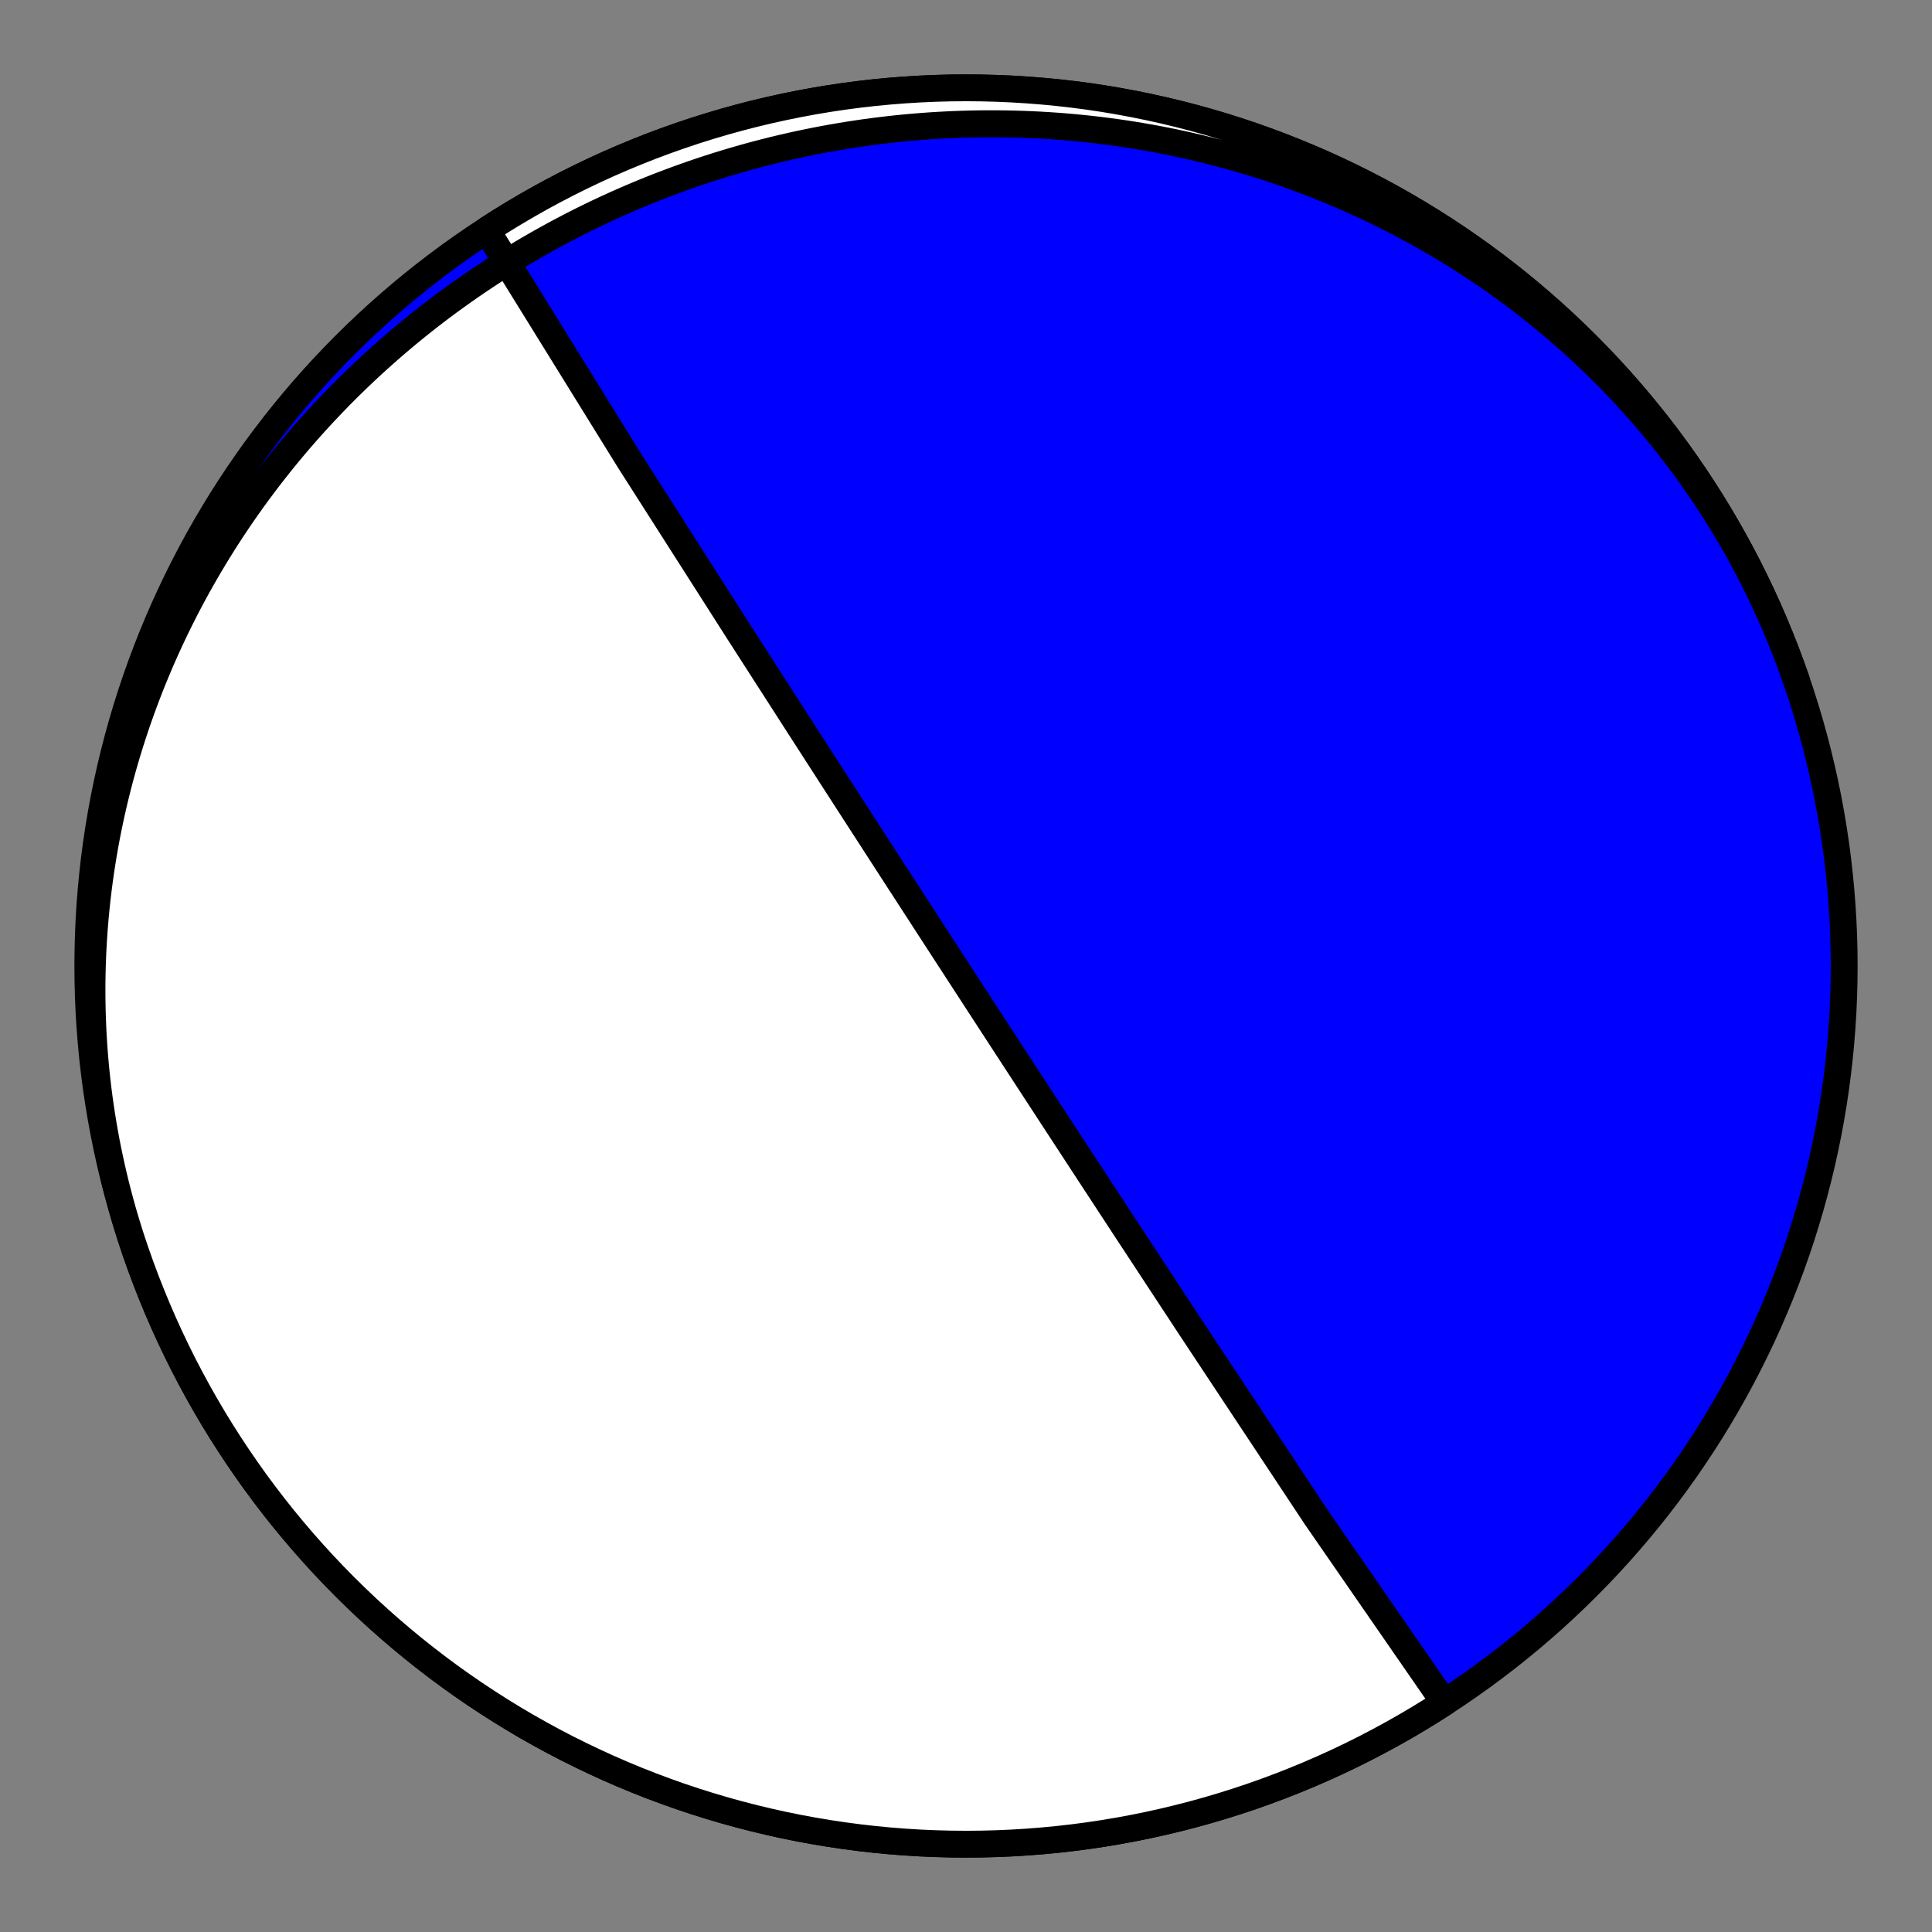 <?xml version="1.0" encoding="utf-8" standalone="no"?>
<!DOCTYPE svg PUBLIC "-//W3C//DTD SVG 1.1//EN"
  "http://www.w3.org/Graphics/SVG/1.1/DTD/svg11.dtd">
<!-- Created with matplotlib (https://matplotlib.org/) -->
<svg height="144pt" version="1.1" viewBox="0 0 144 144" width="144pt" xmlns="http://www.w3.org/2000/svg" xmlns:xlink="http://www.w3.org/1999/xlink">
 <rect x="0" y="0" width="144" height="144" fill="#808080" stroke="none"/>
 <defs>
  <style type="text/css">*{stroke-linecap:butt;stroke-linejoin:round;}</style>
 </defs>
 <g id="figure_1">
  <g id="patch_1">
   <path d="M 0 144 
L 144 144 
L 144 0 
L 0 0 
z
" style="fill:none;"/>
  </g>
  <g id="axes_1">
   <g id="PatchCollection_1">
    <path clip-path="url(#p1ed530998e)" d="M 107.649 126.895 
L 98.089 113.067 
L 88.778 99.003 
L 83.806 91.432 
L 80.949 87.067 
L 79.132 84.286 
L 77.884 82.374 
L 76.977 80.983 
L 76.29 79.928 
L 75.751 79.101 
L 75.318 78.436 
L 74.961 77.889 
L 74.664 77.432 
L 74.411 77.043 
L 74.194 76.71 
L 74.005 76.42 
L 73.84 76.166 
L 73.694 75.941 
L 73.564 75.741 
L 73.447 75.562 
L 73.342 75.4 
L 73.247 75.253 
L 73.16 75.12 
L 73.081 74.998 
L 73.008 74.886 
L 72.94 74.782 
L 72.878 74.687 
L 72.821 74.598 
L 72.767 74.515 
L 72.717 74.438 
L 72.67 74.366 
L 72.626 74.299 
L 72.585 74.235 
L 72.546 74.176 
L 72.51 74.119 
L 72.475 74.066 
L 72.442 74.016 
L 72.411 73.968 
L 72.382 73.922 
L 72.354 73.879 
L 72.327 73.838 
L 72.301 73.799 
L 72.277 73.761 
L 72.254 73.726 
L 72.231 73.691 
L 72.21 73.658 
L 72.189 73.627 
L 72.17 73.596 
L 72.151 73.567 
L 72.133 73.539 
L 72.115 73.512 
L 72.098 73.486 
L 72.082 73.461 
L 72.066 73.437 
L 72.051 73.413 
L 72.036 73.391 
L 72.022 73.369 
L 72.008 73.347 
L 71.995 73.327 
L 71.982 73.307 
L 71.969 73.287 
L 71.957 73.269 
L 71.945 73.25 
L 71.933 73.233 
L 71.922 73.215 
L 71.911 73.198 
L 71.9 73.182 
L 71.89 73.166 
L 71.88 73.15 
L 71.87 73.135 
L 71.86 73.12 
L 71.851 73.106 
L 71.842 73.091 
L 71.833 73.078 
L 71.824 73.064 
L 71.815 73.051 
L 71.807 73.038 
L 71.799 73.025 
L 71.79 73.013 
L 71.783 73 
L 71.775 72.988 
L 71.767 72.977 
L 71.76 72.965 
L 71.752 72.954 
L 71.745 72.943 
L 71.738 72.932 
L 71.731 72.921 
L 71.724 72.911 
L 71.718 72.9 
L 71.711 72.89 
L 71.704 72.88 
L 71.698 72.87 
L 71.692 72.861 
L 71.685 72.851 
L 71.679 72.842 
L 71.673 72.832 
L 71.667 72.823 
L 71.662 72.814 
L 71.656 72.805 
L 71.65 72.796 
L 71.644 72.788 
L 71.639 72.779 
L 71.633 72.771 
L 71.628 72.762 
L 71.623 72.754 
L 71.617 72.746 
L 71.612 72.738 
L 71.607 72.73 
L 71.602 72.722 
L 71.597 72.714 
L 71.592 72.707 
L 71.587 72.699 
L 71.582 72.691 
L 71.577 72.684 
L 71.572 72.676 
L 71.567 72.669 
L 71.563 72.662 
L 71.558 72.655 
L 71.553 72.647 
L 71.549 72.64 
L 71.544 72.633 
L 71.54 72.626 
L 71.535 72.619 
L 71.531 72.612 
L 71.526 72.606 
L 71.522 72.599 
L 71.517 72.592 
L 71.513 72.585 
L 71.509 72.579 
L 71.504 72.572 
L 71.5 72.565 
L 71.496 72.559 
L 71.492 72.552 
L 71.487 72.546 
L 71.483 72.539 
L 71.479 72.533 
L 71.475 72.527 
L 71.471 72.52 
L 71.467 72.514 
L 71.462 72.508 
L 71.458 72.501 
L 71.454 72.495 
L 71.45 72.489 
L 71.446 72.483 
L 71.442 72.476 
L 71.438 72.47 
L 71.434 72.464 
L 71.43 72.458 
L 71.426 72.452 
L 71.422 72.445 
L 71.418 72.439 
L 71.414 72.433 
L 71.41 72.427 
L 71.406 72.421 
L 71.402 72.415 
L 71.398 72.409 
L 71.394 72.403 
L 71.39 72.397 
L 71.386 72.39 
L 71.382 72.384 
L 71.378 72.378 
L 71.375 72.372 
L 71.371 72.366 
L 71.367 72.36 
L 71.363 72.354 
L 71.359 72.348 
L 71.355 72.342 
L 71.351 72.335 
L 71.347 72.329 
L 71.343 72.323 
L 71.339 72.317 
L 71.335 72.311 
L 71.331 72.304 
L 71.326 72.298 
L 71.322 72.292 
L 71.318 72.286 
L 71.314 72.279 
L 71.31 72.273 
L 71.306 72.267 
L 71.302 72.26 
L 71.298 72.254 
L 71.293 72.247 
L 71.289 72.241 
L 71.285 72.234 
L 71.281 72.228 
L 71.277 72.221 
L 71.272 72.215 
L 71.268 72.208 
L 71.264 72.201 
L 71.259 72.195 
L 71.255 72.188 
L 71.25 72.181 
L 71.246 72.174 
L 71.241 72.167 
L 71.237 72.16 
L 71.232 72.153 
L 71.228 72.146 
L 71.223 72.139 
L 71.218 72.132 
L 71.214 72.124 
L 71.209 72.117 
L 71.204 72.11 
L 71.199 72.102 
L 71.194 72.095 
L 71.189 72.087 
L 71.184 72.079 
L 71.179 72.071 
L 71.174 72.064 
L 71.169 72.056 
L 71.164 72.048 
L 71.158 72.039 
L 71.153 72.031 
L 71.148 72.023 
L 71.142 72.014 
L 71.137 72.006 
L 71.131 71.997 
L 71.125 71.988 
L 71.12 71.98 
L 71.114 71.971 
L 71.108 71.961 
L 71.102 71.952 
L 71.096 71.943 
L 71.089 71.933 
L 71.083 71.924 
L 71.077 71.914 
L 71.07 71.904 
L 71.064 71.894 
L 71.057 71.883 
L 71.05 71.873 
L 71.043 71.862 
L 71.036 71.851 
L 71.029 71.84 
L 71.022 71.829 
L 71.014 71.817 
L 71.007 71.806 
L 70.999 71.794 
L 70.991 71.782 
L 70.983 71.769 
L 70.975 71.756 
L 70.966 71.743 
L 70.958 71.73 
L 70.949 71.717 
L 70.94 71.703 
L 70.931 71.689 
L 70.921 71.674 
L 70.912 71.66 
L 70.902 71.644 
L 70.892 71.629 
L 70.881 71.613 
L 70.871 71.596 
L 70.86 71.58 
L 70.849 71.562 
L 70.837 71.545 
L 70.825 71.526 
L 70.813 71.508 
L 70.801 71.488 
L 70.788 71.468 
L 70.774 71.448 
L 70.761 71.427 
L 70.747 71.405 
L 70.732 71.382 
L 70.717 71.359 
L 70.701 71.335 
L 70.685 71.31 
L 70.668 71.284 
L 70.651 71.257 
L 70.632 71.229 
L 70.614 71.2 
L 70.594 71.17 
L 70.574 71.139 
L 70.553 71.106 
L 70.53 71.072 
L 70.507 71.036 
L 70.483 70.999 
L 70.458 70.96 
L 70.431 70.919 
L 70.404 70.876 
L 70.374 70.831 
L 70.344 70.784 
L 70.311 70.734 
L 70.277 70.681 
L 70.241 70.625 
L 70.202 70.566 
L 70.161 70.503 
L 70.118 70.436 
L 70.072 70.365 
L 70.022 70.289 
L 69.969 70.207 
L 69.912 70.12 
L 69.851 70.025 
L 69.785 69.923 
L 69.713 69.812 
L 69.635 69.692 
L 69.549 69.56 
L 69.456 69.415 
L 69.352 69.256 
L 69.238 69.08 
L 69.11 68.883 
L 68.967 68.662 
L 68.806 68.413 
L 68.622 68.129 
L 68.41 67.803 
L 68.164 67.423 
L 67.876 66.978 
L 67.531 66.446 
L 67.113 65.801 
L 66.596 65.002 
L 65.939 63.987 
L 65.079 62.656 
L 63.905 60.84 
L 62.215 58.222 
L 59.6 54.166 
L 55.148 47.238 
L 46.893 34.302 
L 36.625 17.717 
L 36.351 17.105 
L 37.314 16.491 
L 38.288 15.895 
L 39.273 15.315 
L 40.267 14.752 
L 41.271 14.207 
L 42.284 13.68 
L 43.307 13.17 
L 44.338 12.678 
L 45.377 12.204 
L 46.425 11.749 
L 47.48 11.312 
L 48.543 10.893 
L 49.613 10.493 
L 50.69 10.112 
L 51.773 9.749 
L 52.863 9.406 
L 53.958 9.081 
L 55.059 8.776 
L 56.165 8.49 
L 57.276 8.223 
L 58.391 7.976 
L 59.511 7.748 
L 60.634 7.54 
L 61.761 7.351 
L 62.89 7.182 
L 64.023 7.033 
L 65.158 6.904 
L 66.295 6.795 
L 67.434 6.705 
L 68.574 6.635 
L 69.716 6.585 
L 70.858 6.555 
L 72 6.545 
L 73.142 6.555 
L 74.284 6.585 
L 75.426 6.635 
L 76.566 6.705 
L 77.705 6.795 
L 78.842 6.904 
L 79.977 7.033 
L 81.11 7.182 
L 82.239 7.351 
L 83.366 7.54 
L 84.489 7.748 
L 85.609 7.976 
L 86.724 8.223 
L 87.835 8.49 
L 88.941 8.776 
L 90.042 9.081 
L 91.137 9.406 
L 92.227 9.749 
L 93.31 10.112 
L 94.387 10.493 
L 95.457 10.893 
L 96.52 11.312 
L 97.575 11.749 
L 98.623 12.204 
L 99.662 12.678 
L 100.693 13.17 
L 101.716 13.68 
L 102.729 14.207 
L 103.733 14.752 
L 104.727 15.315 
L 105.712 15.895 
L 106.686 16.491 
L 107.649 17.105 
L 108.602 17.736 
L 109.543 18.383 
L 110.473 19.046 
L 111.392 19.726 
L 112.298 20.421 
L 113.192 21.132 
L 114.073 21.859 
L 114.942 22.601 
L 115.798 23.358 
L 116.64 24.13 
L 117.469 24.916 
L 118.283 25.717 
L 119.084 26.531 
L 119.87 27.36 
L 120.642 28.202 
L 121.399 29.058 
L 122.141 29.927 
L 122.868 30.808 
L 123.579 31.702 
L 124.274 32.608 
L 124.954 33.527 
L 125.617 34.457 
L 126.264 35.398 
L 126.895 36.351 
L 127.509 37.314 
L 128.105 38.288 
L 128.685 39.273 
L 129.248 40.267 
L 129.793 41.271 
L 130.32 42.284 
L 130.83 43.307 
L 131.322 44.338 
L 131.796 45.377 
L 132.251 46.425 
L 132.688 47.48 
L 133.107 48.543 
L 133.507 49.613 
L 133.888 50.69 
L 134.251 51.773 
L 134.594 52.863 
L 134.919 53.958 
L 135.224 55.059 
L 135.51 56.165 
L 135.777 57.276 
L 136.024 58.391 
L 136.252 59.511 
L 136.46 60.634 
L 136.649 61.761 
L 136.818 62.89 
L 136.967 64.023 
L 137.096 65.158 
L 137.205 66.295 
L 137.295 67.434 
L 137.365 68.574 
L 137.415 69.716 
L 137.445 70.858 
L 137.455 72 
L 137.445 73.142 
L 137.415 74.284 
L 137.365 75.426 
L 137.295 76.566 
L 137.205 77.705 
L 137.096 78.842 
L 136.967 79.977 
L 136.818 81.11 
L 136.649 82.239 
L 136.46 83.366 
L 136.252 84.489 
L 136.024 85.609 
L 135.777 86.724 
L 135.51 87.835 
L 135.224 88.941 
L 134.919 90.042 
L 134.594 91.137 
L 134.251 92.227 
L 133.888 93.31 
L 133.507 94.387 
L 133.107 95.457 
L 132.688 96.52 
L 132.251 97.575 
L 131.796 98.623 
L 131.322 99.662 
L 130.83 100.693 
L 130.32 101.716 
L 129.793 102.729 
L 129.248 103.733 
L 128.685 104.727 
L 128.105 105.712 
L 127.509 106.686 
L 126.895 107.649 
L 126.264 108.602 
L 125.617 109.543 
L 124.954 110.473 
L 124.274 111.392 
L 123.579 112.298 
L 122.868 113.192 
L 122.141 114.073 
L 121.399 114.942 
L 120.642 115.798 
L 119.87 116.64 
L 119.084 117.469 
L 118.283 118.283 
L 117.469 119.084 
L 116.64 119.87 
L 115.798 120.642 
L 114.942 121.399 
L 114.073 122.141 
L 113.192 122.868 
L 112.298 123.579 
L 111.392 124.274 
L 110.473 124.954 
L 109.543 125.617 
L 108.602 126.264 
L 107.649 126.895 
L 106.686 127.509 
L 105.712 128.105 
L 104.727 128.685 
L 103.733 129.248 
L 102.729 129.793 
L 101.716 130.32 
L 100.693 130.83 
L 99.662 131.322 
L 98.623 131.796 
L 97.575 132.251 
L 96.52 132.688 
L 95.457 133.107 
L 94.387 133.507 
L 93.31 133.888 
L 92.227 134.251 
L 91.137 134.594 
L 90.042 134.919 
L 88.941 135.224 
L 87.835 135.51 
L 86.724 135.777 
L 85.609 136.024 
L 84.489 136.252 
L 83.366 136.46 
L 82.239 136.649 
L 81.11 136.818 
L 79.977 136.967 
L 78.842 137.096 
L 77.705 137.205 
L 76.566 137.295 
L 75.426 137.365 
L 74.284 137.415 
L 73.142 137.445 
L 72 137.455 
L 70.858 137.445 
L 69.716 137.415 
L 68.574 137.365 
L 67.434 137.295 
L 66.295 137.205 
L 65.158 137.096 
L 64.023 136.967 
L 62.89 136.818 
L 61.761 136.649 
L 60.634 136.46 
L 59.511 136.252 
L 58.391 136.024 
L 57.276 135.777 
L 56.165 135.51 
L 55.059 135.224 
L 53.958 134.919 
L 52.863 134.594 
L 51.773 134.251 
L 50.69 133.888 
L 49.613 133.507 
L 48.543 133.107 
L 47.48 132.688 
L 46.425 132.251 
L 45.377 131.796 
L 44.338 131.322 
L 43.307 130.83 
L 42.284 130.32 
L 41.271 129.793 
L 40.267 129.248 
L 39.273 128.685 
L 38.288 128.105 
L 37.314 127.509 
L 36.351 126.895 
L 35.398 126.264 
L 34.457 125.617 
L 33.527 124.954 
L 32.608 124.274 
L 31.702 123.579 
L 30.808 122.868 
L 29.927 122.141 
L 29.058 121.399 
L 28.202 120.642 
L 27.36 119.87 
L 26.531 119.084 
L 25.717 118.283 
L 24.916 117.469 
L 24.13 116.64 
L 23.358 115.798 
L 22.601 114.942 
L 21.859 114.073 
L 21.132 113.192 
L 20.421 112.298 
L 19.726 111.392 
L 19.046 110.473 
L 18.383 109.543 
L 17.736 108.602 
L 17.105 107.649 
L 16.491 106.686 
L 15.895 105.712 
L 15.315 104.727 
L 14.752 103.733 
L 14.207 102.729 
L 13.68 101.716 
L 13.17 100.693 
L 12.678 99.662 
L 12.204 98.623 
L 11.749 97.575 
L 11.312 96.52 
L 10.893 95.457 
L 10.493 94.387 
L 10.112 93.31 
L 10.106 93.295 
L 9.897 92.675 
L 9.694 92.053 
L 9.498 91.428 
L 9.309 90.802 
L 9.127 90.173 
L 8.952 89.542 
L 8.784 88.91 
L 8.622 88.276 
L 8.468 87.64 
L 8.321 87.002 
L 8.181 86.363 
L 8.047 85.723 
L 7.921 85.081 
L 7.802 84.438 
L 7.69 83.794 
L 7.585 83.149 
L 7.487 82.502 
L 7.396 81.855 
L 7.312 81.207 
L 7.235 80.558 
L 7.165 79.908 
L 7.103 79.258 
L 7.047 78.607 
L 6.999 77.956 
L 6.957 77.305 
L 6.923 76.653 
L 6.896 76.001 
L 6.876 75.349 
L 6.863 74.697 
L 6.857 74.044 
L 6.858 73.393 
L 6.866 72.741 
L 6.881 72.089 
L 6.903 71.438 
L 6.932 70.788 
L 6.968 70.138 
L 7.011 69.488 
L 7.061 68.84 
L 7.117 68.192 
L 7.181 67.545 
L 7.251 66.899 
L 7.329 66.253 
L 7.413 65.609 
L 7.504 64.966 
L 7.602 64.325 
L 7.706 63.684 
L 7.817 63.045 
L 7.935 62.408 
L 8.06 61.771 
L 8.191 61.137 
L 8.329 60.504 
L 8.473 59.873 
L 8.624 59.244 
L 8.781 58.616 
L 8.945 57.991 
L 9.115 57.367 
L 9.292 56.746 
L 9.475 56.126 
L 9.664 55.509 
L 9.859 54.894 
L 10.061 54.281 
L 10.269 53.671 
L 10.483 53.063 
L 10.704 52.458 
L 10.93 51.855 
L 11.162 51.255 
L 11.401 50.657 
L 11.645 50.063 
L 11.895 49.471 
L 12.151 48.881 
L 12.413 48.295 
L 12.681 47.712 
L 12.954 47.132 
L 13.234 46.554 
L 13.518 45.98 
L 13.809 45.409 
L 14.105 44.841 
L 14.406 44.277 
L 14.713 43.715 
L 15.026 43.157 
L 15.343 42.603 
L 15.667 42.052 
L 15.995 41.504 
L 16.329 40.96 
L 16.667 40.419 
L 17.011 39.883 
L 17.36 39.349 
L 17.714 38.82 
L 18.073 38.294 
L 18.437 37.772 
L 18.806 37.254 
L 19.18 36.739 
L 19.559 36.229 
L 19.942 35.722 
L 20.33 35.219 
L 20.723 34.721 
L 21.12 34.226 
L 21.522 33.736 
L 21.928 33.249 
L 22.339 32.767 
L 22.754 32.289 
L 23.174 31.815 
L 23.598 31.345 
L 24.026 30.88 
L 24.459 30.419 
L 24.896 29.962 
L 25.336 29.509 
L 25.781 29.061 
L 26.23 28.618 
L 26.683 28.178 
L 27.14 27.744 
L 27.601 27.313 
L 28.065 26.888 
L 28.534 26.466 
L 29.006 26.05 
L 29.482 25.638 
L 29.962 25.23 
L 30.445 24.827 
L 30.932 24.429 
L 31.422 24.036 
L 31.916 23.647 
L 32.413 23.263 
L 32.914 22.884 
L 33.418 22.509 
L 33.925 22.14 
L 34.435 21.775 
L 34.949 21.415 
L 35.466 21.059 
L 35.986 20.709 
L 36.509 20.364 
L 37.035 20.023 
L 37.564 19.688 
L 38.096 19.357 
L 38.631 19.032 
L 39.169 18.711 
L 39.71 18.396 
L 40.253 18.085 
L 40.799 17.78 
L 41.348 17.479 
L 41.899 17.184 
L 42.453 16.894 
L 43.01 16.609 
L 43.569 16.329 
L 44.13 16.054 
L 44.694 15.784 
L 45.26 15.52 
L 45.829 15.261 
L 46.4 15.006 
L 46.973 14.758 
L 47.548 14.514 
L 48.126 14.276 
L 48.705 14.043 
L 49.287 13.815 
L 49.871 13.593 
L 50.456 13.376 
L 51.044 13.164 
L 51.633 12.958 
L 52.225 12.757 
L 52.818 12.562 
L 53.413 12.371 
L 54.009 12.187 
L 54.608 12.007 
L 55.208 11.834 
L 55.809 11.665 
L 56.412 11.502 
L 57.017 11.345 
L 57.623 11.193 
L 58.231 11.047 
L 58.84 10.906 
L 59.45 10.77 
L 60.061 10.641 
L 60.674 10.517 
L 61.288 10.398 
L 61.903 10.285 
L 62.519 10.178 
L 63.136 10.076 
L 63.755 9.98 
L 64.374 9.889 
L 64.994 9.805 
L 65.615 9.726 
L 66.237 9.652 
L 66.86 9.584 
L 67.483 9.523 
L 68.107 9.466 
L 68.732 9.416 
L 69.357 9.371 
L 69.983 9.332 
L 70.61 9.299 
L 71.237 9.271 
L 71.864 9.25 
L 72.491 9.234 
L 73.119 9.224 
L 73.748 9.22 
L 74.376 9.222 
L 75.005 9.229 
L 75.633 9.243 
L 76.262 9.262 
L 76.891 9.287 
L 77.52 9.318 
L 78.148 9.355 
L 78.777 9.398 
L 79.405 9.447 
L 80.033 9.501 
L 80.661 9.562 
L 81.288 9.629 
L 81.915 9.701 
L 82.542 9.78 
L 83.168 9.864 
L 83.793 9.955 
L 84.418 10.051 
L 85.042 10.154 
L 85.665 10.262 
L 86.288 10.377 
L 86.909 10.497 
L 87.53 10.623 
L 88.15 10.756 
L 88.769 10.894 
L 89.386 11.039 
L 90.003 11.189 
L 90.618 11.346 
L 91.232 11.508 
L 91.845 11.677 
L 92.457 11.852 
L 93.067 12.032 
L 93.675 12.219 
L 94.282 12.411 
L 94.887 12.61 
L 95.491 12.815 
L 96.092 13.025 
L 96.692 13.242 
L 97.29 13.465 
L 97.886 13.694 
L 98.481 13.928 
L 99.073 14.169 
L 99.662 14.416 
L 100.25 14.668 
L 100.836 14.927 
L 101.419 15.191 
L 101.999 15.462 
L 102.577 15.738 
L 103.153 16.021 
L 103.726 16.309 
L 104.297 16.603 
L 104.864 16.903 
L 105.429 17.209 
L 105.991 17.521 
L 106.55 17.839 
L 107.106 18.162 
L 107.659 18.491 
L 108.209 18.826 
L 108.756 19.167 
L 109.299 19.513 
L 109.839 19.866 
L 110.375 20.223 
L 110.909 20.587 
L 111.438 20.956 
L 111.964 21.331 
L 112.486 21.711 
L 113.005 22.097 
L 113.519 22.489 
L 114.03 22.886 
L 114.537 23.288 
L 115.039 23.696 
L 115.538 24.109 
L 116.033 24.528 
L 116.523 24.952 
L 117.009 25.381 
L 117.49 25.816 
L 117.967 26.256 
L 118.44 26.701 
L 118.908 27.151 
L 119.371 27.606 
L 119.83 28.066 
L 120.284 28.531 
L 120.733 29.001 
L 121.177 29.476 
L 121.617 29.956 
L 122.051 30.441 
L 122.48 30.931 
L 122.904 31.425 
L 123.323 31.924 
L 123.736 32.427 
L 124.144 32.935 
L 124.547 33.448 
L 124.944 33.965 
L 125.336 34.486 
L 125.722 35.012 
L 126.103 35.542 
L 126.478 36.076 
L 126.847 36.615 
L 127.21 37.157 
L 127.568 37.704 
L 127.92 38.254 
L 128.265 38.808 
L 128.605 39.367 
L 128.939 39.929 
L 129.266 40.494 
L 129.588 41.064 
L 129.903 41.636 
L 130.212 42.213 
L 130.515 42.792 
L 130.811 43.375 
L 131.101 43.962 
L 131.385 44.551 
L 131.662 45.144 
L 131.932 45.74 
L 132.197 46.338 
L 132.454 46.94 
L 132.705 47.545 
L 132.949 48.152 
L 133.187 48.762 
L 133.418 49.374 
L 133.642 49.989 
L 133.86 50.606 
L 133.894 50.705 
L 133.512 49.628 
L 133.113 48.558 
L 132.694 47.495 
L 132.257 46.439 
L 131.802 45.391 
L 131.329 44.352 
L 130.837 43.321 
L 130.328 42.298 
L 129.8 41.285 
L 129.255 40.281 
L 128.693 39.286 
L 128.114 38.302 
L 127.517 37.328 
L 126.903 36.364 
L 126.273 35.411 
L 125.626 34.47 
L 124.963 33.539 
L 124.284 32.621 
L 123.588 31.714 
L 122.878 30.82 
L 122.151 29.939 
L 121.409 29.07 
L 120.653 28.214 
L 119.881 27.372 
L 119.095 26.543 
L 118.294 25.728 
L 117.48 24.927 
L 116.651 24.14 
L 115.809 23.368 
L 114.954 22.611 
L 114.085 21.869 
L 113.204 21.142 
L 112.31 20.431 
L 111.404 19.735 
L 110.486 19.055 
L 109.556 18.392 
L 108.615 17.744 
L 107.662 17.114 
L 106.699 16.5 
L 105.725 15.903 
L 104.741 15.322 
L 103.747 14.76 
L 102.743 14.214 
L 101.73 13.687 
L 100.707 13.177 
L 99.676 12.685 
L 98.637 12.211 
L 97.589 11.755 
L 96.534 11.317 
L 95.471 10.899 
L 94.401 10.498 
L 93.325 10.117 
L 92.241 9.754 
L 91.152 9.41 
L 90.057 9.085 
L 88.956 8.78 
L 87.85 8.494 
L 86.739 8.227 
L 85.624 7.979 
L 84.505 7.751 
L 83.381 7.543 
L 82.255 7.354 
L 81.125 7.185 
L 79.992 7.035 
L 78.857 6.906 
L 77.72 6.796 
L 76.581 6.706 
L 75.441 6.636 
L 74.3 6.586 
L 73.158 6.556 
L 72.016 6.545 
L 70.873 6.555 
L 69.731 6.585 
L 68.59 6.634 
L 67.45 6.704 
L 66.311 6.793 
L 65.174 6.902 
L 64.039 7.031 
L 62.906 7.18 
L 61.776 7.349 
L 60.649 7.537 
L 59.526 7.745 
L 58.406 7.973 
L 57.291 8.22 
L 56.18 8.486 
L 55.074 8.772 
L 53.973 9.077 
L 52.878 9.401 
L 51.788 9.744 
L 50.705 10.106 
L 49.628 10.488 
L 48.558 10.887 
L 47.495 11.306 
L 46.439 11.743 
L 45.391 12.198 
L 44.352 12.671 
L 43.321 13.163 
L 42.298 13.672 
L 41.285 14.2 
L 40.281 14.745 
L 39.286 15.307 
L 38.302 15.886 
L 37.328 16.483 
L 36.364 17.097 
L 35.411 17.727 
L 34.47 18.374 
L 33.539 19.037 
L 32.621 19.716 
L 31.714 20.412 
L 30.82 21.122 
L 29.939 21.849 
L 29.07 22.591 
L 28.214 23.347 
L 27.372 24.119 
L 26.543 24.905 
L 25.728 25.706 
L 24.927 26.52 
L 24.14 27.349 
L 23.368 28.191 
L 22.611 29.046 
L 21.869 29.915 
L 21.142 30.796 
L 20.431 31.69 
L 19.735 32.596 
L 19.055 33.514 
L 18.392 34.444 
L 17.744 35.385 
L 17.114 36.338 
L 16.5 37.301 
L 15.903 38.275 
L 15.322 39.259 
L 14.76 40.253 
L 14.214 41.257 
L 13.687 42.27 
L 13.177 43.293 
L 12.685 44.324 
L 12.211 45.363 
L 11.755 46.411 
L 11.317 47.466 
L 10.899 48.529 
L 10.498 49.599 
L 10.117 50.675 
L 9.754 51.759 
L 9.41 52.848 
L 9.085 53.943 
L 8.78 55.044 
L 8.494 56.15 
L 8.227 57.261 
L 7.979 58.376 
L 7.751 59.495 
L 7.543 60.619 
L 7.354 61.745 
L 7.185 62.875 
L 7.035 64.008 
L 6.906 65.143 
L 6.796 66.28 
L 6.706 67.419 
L 6.636 68.559 
L 6.586 69.7 
L 6.556 70.842 
L 6.545 71.984 
L 6.555 73.127 
L 6.585 74.269 
L 6.634 75.41 
L 6.704 76.55 
L 6.793 77.689 
L 6.902 78.826 
L 7.031 79.961 
L 7.18 81.094 
L 7.349 82.224 
L 7.537 83.351 
L 7.745 84.474 
L 7.973 85.594 
L 8.22 86.709 
L 8.486 87.82 
L 8.772 88.926 
L 9.077 90.027 
L 9.401 91.122 
L 9.744 92.212 
L 10.106 93.295 
L 10.488 94.372 
L 10.887 95.442 
L 11.306 96.505 
L 11.743 97.561 
L 12.198 98.609 
L 12.671 99.648 
L 13.163 100.679 
L 13.672 101.702 
L 14.2 102.715 
L 14.745 103.719 
L 15.307 104.714 
L 15.886 105.698 
L 16.483 106.672 
L 17.097 107.636 
L 17.727 108.589 
L 18.374 109.53 
L 19.037 110.461 
L 19.716 111.379 
L 20.412 112.286 
L 21.122 113.18 
L 21.849 114.061 
L 22.591 114.93 
L 23.347 115.786 
L 24.119 116.628 
L 24.905 117.457 
L 25.706 118.272 
L 26.52 119.073 
L 27.349 119.86 
L 28.191 120.632 
L 29.046 121.389 
L 29.915 122.131 
L 30.796 122.858 
L 31.69 123.569 
L 32.596 124.265 
L 33.514 124.945 
L 34.444 125.608 
L 35.385 126.256 
L 36.338 126.886 
L 37.301 127.5 
L 38.275 128.097 
L 39.259 128.678 
L 40.253 129.24 
L 41.257 129.786 
L 42.27 130.313 
L 43.293 130.823 
L 44.324 131.315 
L 45.363 131.789 
L 46.411 132.245 
L 47.466 132.683 
L 48.529 133.101 
L 49.599 133.502 
L 50.675 133.883 
L 51.759 134.246 
L 52.848 134.59 
L 53.943 134.915 
L 55.044 135.22 
L 56.15 135.506 
L 57.261 135.773 
L 58.376 136.021 
L 59.495 136.249 
L 60.619 136.457 
L 61.745 136.646 
L 62.875 136.815 
L 64.008 136.965 
L 65.143 137.094 
L 66.28 137.204 
L 67.419 137.294 
L 68.559 137.364 
L 69.7 137.414 
L 70.842 137.444 
L 71.984 137.455 
L 73.127 137.445 
L 74.269 137.415 
L 75.41 137.366 
L 76.55 137.296 
L 77.689 137.207 
L 78.826 137.098 
L 79.961 136.969 
L 81.094 136.82 
L 82.224 136.651 
L 83.351 136.463 
L 84.474 136.255 
L 85.594 136.027 
L 86.709 135.78 
L 87.82 135.514 
L 88.926 135.228 
L 90.027 134.923 
L 91.122 134.599 
L 92.212 134.256 
L 93.295 133.894 
L 94.372 133.512 
L 95.442 133.113 
L 96.505 132.694 
L 97.561 132.257 
L 98.609 131.802 
L 99.648 131.329 
L 100.679 130.837 
L 101.702 130.328 
L 102.715 129.8 
L 103.719 129.255 
L 104.714 128.693 
L 105.698 128.114 
L 106.672 127.517 
z
" style="fill:#0000ff;stroke:#000000;stroke-width:2;"/>
    <path clip-path="url(#p1ed530998e)" d="M 107.649 126.895 
L 98.089 113.067 
L 88.778 99.003 
L 83.806 91.432 
L 80.949 87.067 
L 79.132 84.286 
L 77.884 82.374 
L 76.977 80.983 
L 76.29 79.928 
L 75.751 79.101 
L 75.318 78.436 
L 74.961 77.889 
L 74.664 77.432 
L 74.411 77.043 
L 74.194 76.71 
L 74.005 76.42 
L 73.84 76.166 
L 73.694 75.941 
L 73.564 75.741 
L 73.447 75.562 
L 73.342 75.4 
L 73.247 75.253 
L 73.16 75.12 
L 73.081 74.998 
L 73.008 74.886 
L 72.94 74.782 
L 72.878 74.687 
L 72.821 74.598 
L 72.767 74.515 
L 72.717 74.438 
L 72.67 74.366 
L 72.626 74.299 
L 72.585 74.235 
L 72.546 74.176 
L 72.51 74.119 
L 72.475 74.066 
L 72.442 74.016 
L 72.411 73.968 
L 72.382 73.922 
L 72.354 73.879 
L 72.327 73.838 
L 72.301 73.799 
L 72.277 73.761 
L 72.254 73.726 
L 72.231 73.691 
L 72.21 73.658 
L 72.189 73.627 
L 72.17 73.596 
L 72.151 73.567 
L 72.133 73.539 
L 72.115 73.512 
L 72.098 73.486 
L 72.082 73.461 
L 72.066 73.437 
L 72.051 73.413 
L 72.036 73.391 
L 72.022 73.369 
L 72.008 73.347 
L 71.995 73.327 
L 71.982 73.307 
L 71.969 73.287 
L 71.957 73.269 
L 71.945 73.25 
L 71.933 73.233 
L 71.922 73.215 
L 71.911 73.198 
L 71.9 73.182 
L 71.89 73.166 
L 71.88 73.15 
L 71.87 73.135 
L 71.86 73.12 
L 71.851 73.106 
L 71.842 73.091 
L 71.833 73.078 
L 71.824 73.064 
L 71.815 73.051 
L 71.807 73.038 
L 71.799 73.025 
L 71.79 73.013 
L 71.783 73 
L 71.775 72.988 
L 71.767 72.977 
L 71.76 72.965 
L 71.752 72.954 
L 71.745 72.943 
L 71.738 72.932 
L 71.731 72.921 
L 71.724 72.911 
L 71.718 72.9 
L 71.711 72.89 
L 71.704 72.88 
L 71.698 72.87 
L 71.692 72.861 
L 71.685 72.851 
L 71.679 72.842 
L 71.673 72.832 
L 71.667 72.823 
L 71.662 72.814 
L 71.656 72.805 
L 71.65 72.796 
L 71.644 72.788 
L 71.639 72.779 
L 71.633 72.771 
L 71.628 72.762 
L 71.623 72.754 
L 71.617 72.746 
L 71.612 72.738 
L 71.607 72.73 
L 71.602 72.722 
L 71.597 72.714 
L 71.592 72.707 
L 71.587 72.699 
L 71.582 72.691 
L 71.577 72.684 
L 71.572 72.676 
L 71.567 72.669 
L 71.563 72.662 
L 71.558 72.655 
L 71.553 72.647 
L 71.549 72.64 
L 71.544 72.633 
L 71.54 72.626 
L 71.535 72.619 
L 71.531 72.612 
L 71.526 72.606 
L 71.522 72.599 
L 71.517 72.592 
L 71.513 72.585 
L 71.509 72.579 
L 71.504 72.572 
L 71.5 72.565 
L 71.496 72.559 
L 71.492 72.552 
L 71.487 72.546 
L 71.483 72.539 
L 71.479 72.533 
L 71.475 72.527 
L 71.471 72.52 
L 71.467 72.514 
L 71.462 72.508 
L 71.458 72.501 
L 71.454 72.495 
L 71.45 72.489 
L 71.446 72.483 
L 71.442 72.476 
L 71.438 72.47 
L 71.434 72.464 
L 71.43 72.458 
L 71.426 72.452 
L 71.422 72.445 
L 71.418 72.439 
L 71.414 72.433 
L 71.41 72.427 
L 71.406 72.421 
L 71.402 72.415 
L 71.398 72.409 
L 71.394 72.403 
L 71.39 72.397 
L 71.386 72.39 
L 71.382 72.384 
L 71.378 72.378 
L 71.375 72.372 
L 71.371 72.366 
L 71.367 72.36 
L 71.363 72.354 
L 71.359 72.348 
L 71.355 72.342 
L 71.351 72.335 
L 71.347 72.329 
L 71.343 72.323 
L 71.339 72.317 
L 71.335 72.311 
L 71.331 72.304 
L 71.326 72.298 
L 71.322 72.292 
L 71.318 72.286 
L 71.314 72.279 
L 71.31 72.273 
L 71.306 72.267 
L 71.302 72.26 
L 71.298 72.254 
L 71.293 72.247 
L 71.289 72.241 
L 71.285 72.234 
L 71.281 72.228 
L 71.277 72.221 
L 71.272 72.215 
L 71.268 72.208 
L 71.264 72.201 
L 71.259 72.195 
L 71.255 72.188 
L 71.25 72.181 
L 71.246 72.174 
L 71.241 72.167 
L 71.237 72.16 
L 71.232 72.153 
L 71.228 72.146 
L 71.223 72.139 
L 71.218 72.132 
L 71.214 72.124 
L 71.209 72.117 
L 71.204 72.11 
L 71.199 72.102 
L 71.194 72.095 
L 71.189 72.087 
L 71.184 72.079 
L 71.179 72.071 
L 71.174 72.064 
L 71.169 72.056 
L 71.164 72.048 
L 71.158 72.039 
L 71.153 72.031 
L 71.148 72.023 
L 71.142 72.014 
L 71.137 72.006 
L 71.131 71.997 
L 71.125 71.988 
L 71.12 71.98 
L 71.114 71.971 
L 71.108 71.961 
L 71.102 71.952 
L 71.096 71.943 
L 71.089 71.933 
L 71.083 71.924 
L 71.077 71.914 
L 71.07 71.904 
L 71.064 71.894 
L 71.057 71.883 
L 71.05 71.873 
L 71.043 71.862 
L 71.036 71.851 
L 71.029 71.84 
L 71.022 71.829 
L 71.014 71.817 
L 71.007 71.806 
L 70.999 71.794 
L 70.991 71.782 
L 70.983 71.769 
L 70.975 71.756 
L 70.966 71.743 
L 70.958 71.73 
L 70.949 71.717 
L 70.94 71.703 
L 70.931 71.689 
L 70.921 71.674 
L 70.912 71.66 
L 70.902 71.644 
L 70.892 71.629 
L 70.881 71.613 
L 70.871 71.596 
L 70.86 71.58 
L 70.849 71.562 
L 70.837 71.545 
L 70.825 71.526 
L 70.813 71.508 
L 70.801 71.488 
L 70.788 71.468 
L 70.774 71.448 
L 70.761 71.427 
L 70.747 71.405 
L 70.732 71.382 
L 70.717 71.359 
L 70.701 71.335 
L 70.685 71.31 
L 70.668 71.284 
L 70.651 71.257 
L 70.632 71.229 
L 70.614 71.2 
L 70.594 71.17 
L 70.574 71.139 
L 70.553 71.106 
L 70.53 71.072 
L 70.507 71.036 
L 70.483 70.999 
L 70.458 70.96 
L 70.431 70.919 
L 70.404 70.876 
L 70.374 70.831 
L 70.344 70.784 
L 70.311 70.734 
L 70.277 70.681 
L 70.241 70.625 
L 70.202 70.566 
L 70.161 70.503 
L 70.118 70.436 
L 70.072 70.365 
L 70.022 70.289 
L 69.969 70.207 
L 69.912 70.12 
L 69.851 70.025 
L 69.785 69.923 
L 69.713 69.812 
L 69.635 69.692 
L 69.549 69.56 
L 69.456 69.415 
L 69.352 69.256 
L 69.238 69.08 
L 69.11 68.883 
L 68.967 68.662 
L 68.806 68.413 
L 68.622 68.129 
L 68.41 67.803 
L 68.164 67.423 
L 67.876 66.978 
L 67.531 66.446 
L 67.113 65.801 
L 66.596 65.002 
L 65.939 63.987 
L 65.079 62.656 
L 63.905 60.84 
L 62.215 58.222 
L 59.6 54.166 
L 55.148 47.238 
L 46.893 34.302 
L 36.625 17.717 
L 36.351 17.105 
L 37.314 16.491 
L 38.288 15.895 
L 39.273 15.315 
L 40.267 14.752 
L 41.271 14.207 
L 42.284 13.68 
L 43.307 13.17 
L 44.338 12.678 
L 45.377 12.204 
L 46.425 11.749 
L 47.48 11.312 
L 48.543 10.893 
L 49.613 10.493 
L 50.69 10.112 
L 51.773 9.749 
L 52.863 9.406 
L 53.958 9.081 
L 55.059 8.776 
L 56.165 8.49 
L 57.276 8.223 
L 58.391 7.976 
L 59.511 7.748 
L 60.634 7.54 
L 61.761 7.351 
L 62.89 7.182 
L 64.023 7.033 
L 65.158 6.904 
L 66.295 6.795 
L 67.434 6.705 
L 68.574 6.635 
L 69.716 6.585 
L 70.858 6.555 
L 72 6.545 
L 73.142 6.555 
L 74.284 6.585 
L 75.426 6.635 
L 76.566 6.705 
L 77.705 6.795 
L 78.842 6.904 
L 79.977 7.033 
L 81.11 7.182 
L 82.239 7.351 
L 83.366 7.54 
L 84.489 7.748 
L 85.609 7.976 
L 86.724 8.223 
L 87.835 8.49 
L 88.941 8.776 
L 90.042 9.081 
L 91.137 9.406 
L 92.227 9.749 
L 93.31 10.112 
L 94.387 10.493 
L 95.457 10.893 
L 96.52 11.312 
L 97.575 11.749 
L 98.623 12.204 
L 99.662 12.678 
L 100.693 13.17 
L 101.716 13.68 
L 102.729 14.207 
L 103.733 14.752 
L 104.727 15.315 
L 105.712 15.895 
L 106.686 16.491 
L 107.649 17.105 
L 108.602 17.736 
L 109.543 18.383 
L 110.473 19.046 
L 111.392 19.726 
L 112.298 20.421 
L 113.192 21.132 
L 114.073 21.859 
L 114.942 22.601 
L 115.798 23.358 
L 116.64 24.13 
L 117.469 24.916 
L 118.283 25.717 
L 119.084 26.531 
L 119.87 27.36 
L 120.642 28.202 
L 121.399 29.058 
L 122.141 29.927 
L 122.868 30.808 
L 123.579 31.702 
L 124.274 32.608 
L 124.954 33.527 
L 125.617 34.457 
L 126.264 35.398 
L 126.895 36.351 
L 127.509 37.314 
L 128.105 38.288 
L 128.685 39.273 
L 129.248 40.267 
L 129.793 41.271 
L 130.32 42.284 
L 130.83 43.307 
L 131.322 44.338 
L 131.796 45.377 
L 132.251 46.425 
L 132.688 47.48 
L 133.107 48.543 
L 133.507 49.613 
L 133.888 50.69 
L 133.86 50.606 
L 133.642 49.989 
L 133.418 49.374 
L 133.187 48.762 
L 132.949 48.152 
L 132.705 47.545 
L 132.454 46.94 
L 132.197 46.338 
L 131.932 45.74 
L 131.662 45.144 
L 131.385 44.551 
L 131.101 43.962 
L 130.811 43.375 
L 130.515 42.792 
L 130.212 42.213 
L 129.903 41.636 
L 129.588 41.064 
L 129.266 40.494 
L 128.939 39.929 
L 128.605 39.367 
L 128.265 38.808 
L 127.92 38.254 
L 127.568 37.704 
L 127.21 37.157 
L 126.847 36.615 
L 126.478 36.076 
L 126.103 35.542 
L 125.722 35.012 
L 125.336 34.486 
L 124.944 33.965 
L 124.547 33.448 
L 124.144 32.935 
L 123.736 32.427 
L 123.323 31.924 
L 122.904 31.425 
L 122.48 30.931 
L 122.051 30.441 
L 121.617 29.956 
L 121.177 29.476 
L 120.733 29.001 
L 120.284 28.531 
L 119.83 28.066 
L 119.371 27.606 
L 118.908 27.151 
L 118.44 26.701 
L 117.967 26.256 
L 117.49 25.816 
L 117.009 25.381 
L 116.523 24.952 
L 116.033 24.528 
L 115.538 24.109 
L 115.039 23.696 
L 114.537 23.288 
L 114.03 22.886 
L 113.519 22.489 
L 113.005 22.097 
L 112.486 21.711 
L 111.964 21.331 
L 111.438 20.956 
L 110.909 20.587 
L 110.375 20.223 
L 109.839 19.866 
L 109.299 19.513 
L 108.756 19.167 
L 108.209 18.826 
L 107.659 18.491 
L 107.106 18.162 
L 106.55 17.839 
L 105.991 17.521 
L 105.429 17.209 
L 104.864 16.903 
L 104.297 16.603 
L 103.726 16.309 
L 103.153 16.021 
L 102.577 15.738 
L 101.999 15.462 
L 101.419 15.191 
L 100.836 14.927 
L 100.25 14.668 
L 99.662 14.416 
L 99.073 14.169 
L 98.481 13.928 
L 97.886 13.694 
L 97.29 13.465 
L 96.692 13.242 
L 96.092 13.025 
L 95.491 12.815 
L 94.887 12.61 
L 94.282 12.411 
L 93.675 12.219 
L 93.067 12.032 
L 92.457 11.852 
L 91.845 11.677 
L 91.232 11.508 
L 90.618 11.346 
L 90.003 11.189 
L 89.386 11.039 
L 88.769 10.894 
L 88.15 10.756 
L 87.53 10.623 
L 86.909 10.497 
L 86.288 10.377 
L 85.665 10.262 
L 85.042 10.154 
L 84.418 10.051 
L 83.793 9.955 
L 83.168 9.864 
L 82.542 9.78 
L 81.915 9.701 
L 81.288 9.629 
L 80.661 9.562 
L 80.033 9.501 
L 79.405 9.447 
L 78.777 9.398 
L 78.148 9.355 
L 77.52 9.318 
L 76.891 9.287 
L 76.262 9.262 
L 75.633 9.243 
L 75.005 9.229 
L 74.376 9.222 
L 73.748 9.22 
L 73.119 9.224 
L 72.491 9.234 
L 71.864 9.25 
L 71.237 9.271 
L 70.61 9.299 
L 69.983 9.332 
L 69.357 9.371 
L 68.732 9.416 
L 68.107 9.466 
L 67.483 9.523 
L 66.86 9.584 
L 66.237 9.652 
L 65.615 9.726 
L 64.994 9.805 
L 64.374 9.889 
L 63.755 9.98 
L 63.136 10.076 
L 62.519 10.178 
L 61.903 10.285 
L 61.288 10.398 
L 60.674 10.517 
L 60.061 10.641 
L 59.45 10.77 
L 58.84 10.906 
L 58.231 11.047 
L 57.623 11.193 
L 57.017 11.345 
L 56.412 11.502 
L 55.809 11.665 
L 55.208 11.834 
L 54.608 12.007 
L 54.009 12.187 
L 53.413 12.371 
L 52.818 12.562 
L 52.225 12.757 
L 51.633 12.958 
L 51.044 13.164 
L 50.456 13.376 
L 49.871 13.593 
L 49.287 13.815 
L 48.705 14.043 
L 48.126 14.276 
L 47.548 14.514 
L 46.973 14.758 
L 46.4 15.006 
L 45.829 15.261 
L 45.26 15.52 
L 44.694 15.784 
L 44.13 16.054 
L 43.569 16.329 
L 43.01 16.609 
L 42.453 16.894 
L 41.899 17.184 
L 41.348 17.479 
L 40.799 17.78 
L 40.253 18.085 
L 39.71 18.396 
L 39.169 18.711 
L 38.631 19.032 
L 38.096 19.357 
L 37.564 19.688 
L 37.035 20.023 
L 36.509 20.364 
L 35.986 20.709 
L 35.466 21.059 
L 34.949 21.415 
L 34.435 21.775 
L 33.925 22.14 
L 33.418 22.509 
L 32.914 22.884 
L 32.413 23.263 
L 31.916 23.647 
L 31.422 24.036 
L 30.932 24.429 
L 30.445 24.827 
L 29.962 25.23 
L 29.482 25.638 
L 29.006 26.05 
L 28.534 26.466 
L 28.065 26.888 
L 27.601 27.313 
L 27.14 27.744 
L 26.683 28.178 
L 26.23 28.618 
L 25.781 29.061 
L 25.336 29.509 
L 24.896 29.962 
L 24.459 30.419 
L 24.026 30.88 
L 23.598 31.345 
L 23.174 31.815 
L 22.754 32.289 
L 22.339 32.767 
L 21.928 33.249 
L 21.522 33.736 
L 21.12 34.226 
L 20.723 34.721 
L 20.33 35.219 
L 19.942 35.722 
L 19.559 36.229 
L 19.18 36.739 
L 18.806 37.254 
L 18.437 37.772 
L 18.073 38.294 
L 17.714 38.82 
L 17.36 39.349 
L 17.011 39.883 
L 16.667 40.419 
L 16.329 40.96 
L 15.995 41.504 
L 15.667 42.052 
L 15.343 42.603 
L 15.026 43.157 
L 14.713 43.715 
L 14.406 44.277 
L 14.105 44.841 
L 13.809 45.409 
L 13.518 45.98 
L 13.234 46.554 
L 12.954 47.132 
L 12.681 47.712 
L 12.413 48.295 
L 12.151 48.881 
L 11.895 49.471 
L 11.645 50.063 
L 11.401 50.657 
L 11.162 51.255 
L 10.93 51.855 
L 10.704 52.458 
L 10.483 53.063 
L 10.269 53.671 
L 10.061 54.281 
L 9.859 54.894 
L 9.664 55.509 
L 9.475 56.126 
L 9.292 56.746 
L 9.115 57.367 
L 8.945 57.991 
L 8.781 58.616 
L 8.624 59.244 
L 8.473 59.873 
L 8.329 60.504 
L 8.191 61.137 
L 8.06 61.771 
L 7.935 62.408 
L 7.817 63.045 
L 7.706 63.684 
L 7.602 64.325 
L 7.504 64.966 
L 7.413 65.609 
L 7.329 66.253 
L 7.251 66.899 
L 7.181 67.545 
L 7.117 68.192 
L 7.061 68.84 
L 7.011 69.488 
L 6.968 70.138 
L 6.932 70.788 
L 6.903 71.438 
L 6.881 72.089 
L 6.866 72.741 
L 6.858 73.393 
L 6.857 74.044 
L 6.863 74.697 
L 6.876 75.349 
L 6.896 76.001 
L 6.923 76.653 
L 6.957 77.305 
L 6.999 77.956 
L 7.047 78.607 
L 7.103 79.258 
L 7.165 79.908 
L 7.235 80.558 
L 7.312 81.207 
L 7.396 81.855 
L 7.487 82.502 
L 7.585 83.149 
L 7.69 83.794 
L 7.802 84.438 
L 7.921 85.081 
L 8.047 85.723 
L 8.181 86.363 
L 8.321 87.002 
L 8.468 87.64 
L 8.622 88.276 
L 8.784 88.91 
L 8.952 89.542 
L 9.127 90.173 
L 9.309 90.802 
L 9.498 91.428 
L 9.694 92.053 
L 9.897 92.675 
L 10.106 93.295 
L 10.106 93.295 
L 10.488 94.372 
L 10.887 95.442 
L 11.306 96.505 
L 11.743 97.561 
L 12.198 98.609 
L 12.671 99.648 
L 13.163 100.679 
L 13.672 101.702 
L 14.2 102.715 
L 14.745 103.719 
L 15.307 104.714 
L 15.886 105.698 
L 16.483 106.672 
L 17.097 107.636 
L 17.727 108.589 
L 18.374 109.53 
L 19.037 110.461 
L 19.716 111.379 
L 20.412 112.286 
L 21.122 113.18 
L 21.849 114.061 
L 22.591 114.93 
L 23.347 115.786 
L 24.119 116.628 
L 24.905 117.457 
L 25.706 118.272 
L 26.52 119.073 
L 27.349 119.86 
L 28.191 120.632 
L 29.046 121.389 
L 29.915 122.131 
L 30.796 122.858 
L 31.69 123.569 
L 32.596 124.265 
L 33.514 124.945 
L 34.444 125.608 
L 35.385 126.256 
L 36.338 126.886 
L 37.301 127.5 
L 38.275 128.097 
L 39.259 128.678 
L 40.253 129.24 
L 41.257 129.786 
L 42.27 130.313 
L 43.293 130.823 
L 44.324 131.315 
L 45.363 131.789 
L 46.411 132.245 
L 47.466 132.683 
L 48.529 133.101 
L 49.599 133.502 
L 50.675 133.883 
L 51.759 134.246 
L 52.848 134.59 
L 53.943 134.915 
L 55.044 135.22 
L 56.15 135.506 
L 57.261 135.773 
L 58.376 136.021 
L 59.495 136.249 
L 60.619 136.457 
L 61.745 136.646 
L 62.875 136.815 
L 64.008 136.965 
L 65.143 137.094 
L 66.28 137.204 
L 67.419 137.294 
L 68.559 137.364 
L 69.7 137.414 
L 70.842 137.444 
L 71.984 137.455 
L 73.127 137.445 
L 74.269 137.415 
L 75.41 137.366 
L 76.55 137.296 
L 77.689 137.207 
L 78.826 137.098 
L 79.961 136.969 
L 81.094 136.82 
L 82.224 136.651 
L 83.351 136.463 
L 84.474 136.255 
L 85.594 136.027 
L 86.709 135.78 
L 87.82 135.514 
L 88.926 135.228 
L 90.027 134.923 
L 91.122 134.599 
L 92.212 134.256 
L 93.295 133.894 
L 94.372 133.512 
L 95.442 133.113 
L 96.505 132.694 
L 97.561 132.257 
L 98.609 131.802 
L 99.648 131.329 
L 100.679 130.837 
L 101.702 130.328 
L 102.715 129.8 
L 103.719 129.255 
L 104.714 128.693 
L 105.698 128.114 
L 106.672 127.517 
z
" style="fill:#ffffff;stroke:#000000;stroke-width:2;"/>
   </g>
  </g>
 </g>
 <defs>
  <clipPath id="p1ed530998e">
   <rect height="144" width="144" x="0" y="0"/>
  </clipPath>
 </defs>
</svg>
